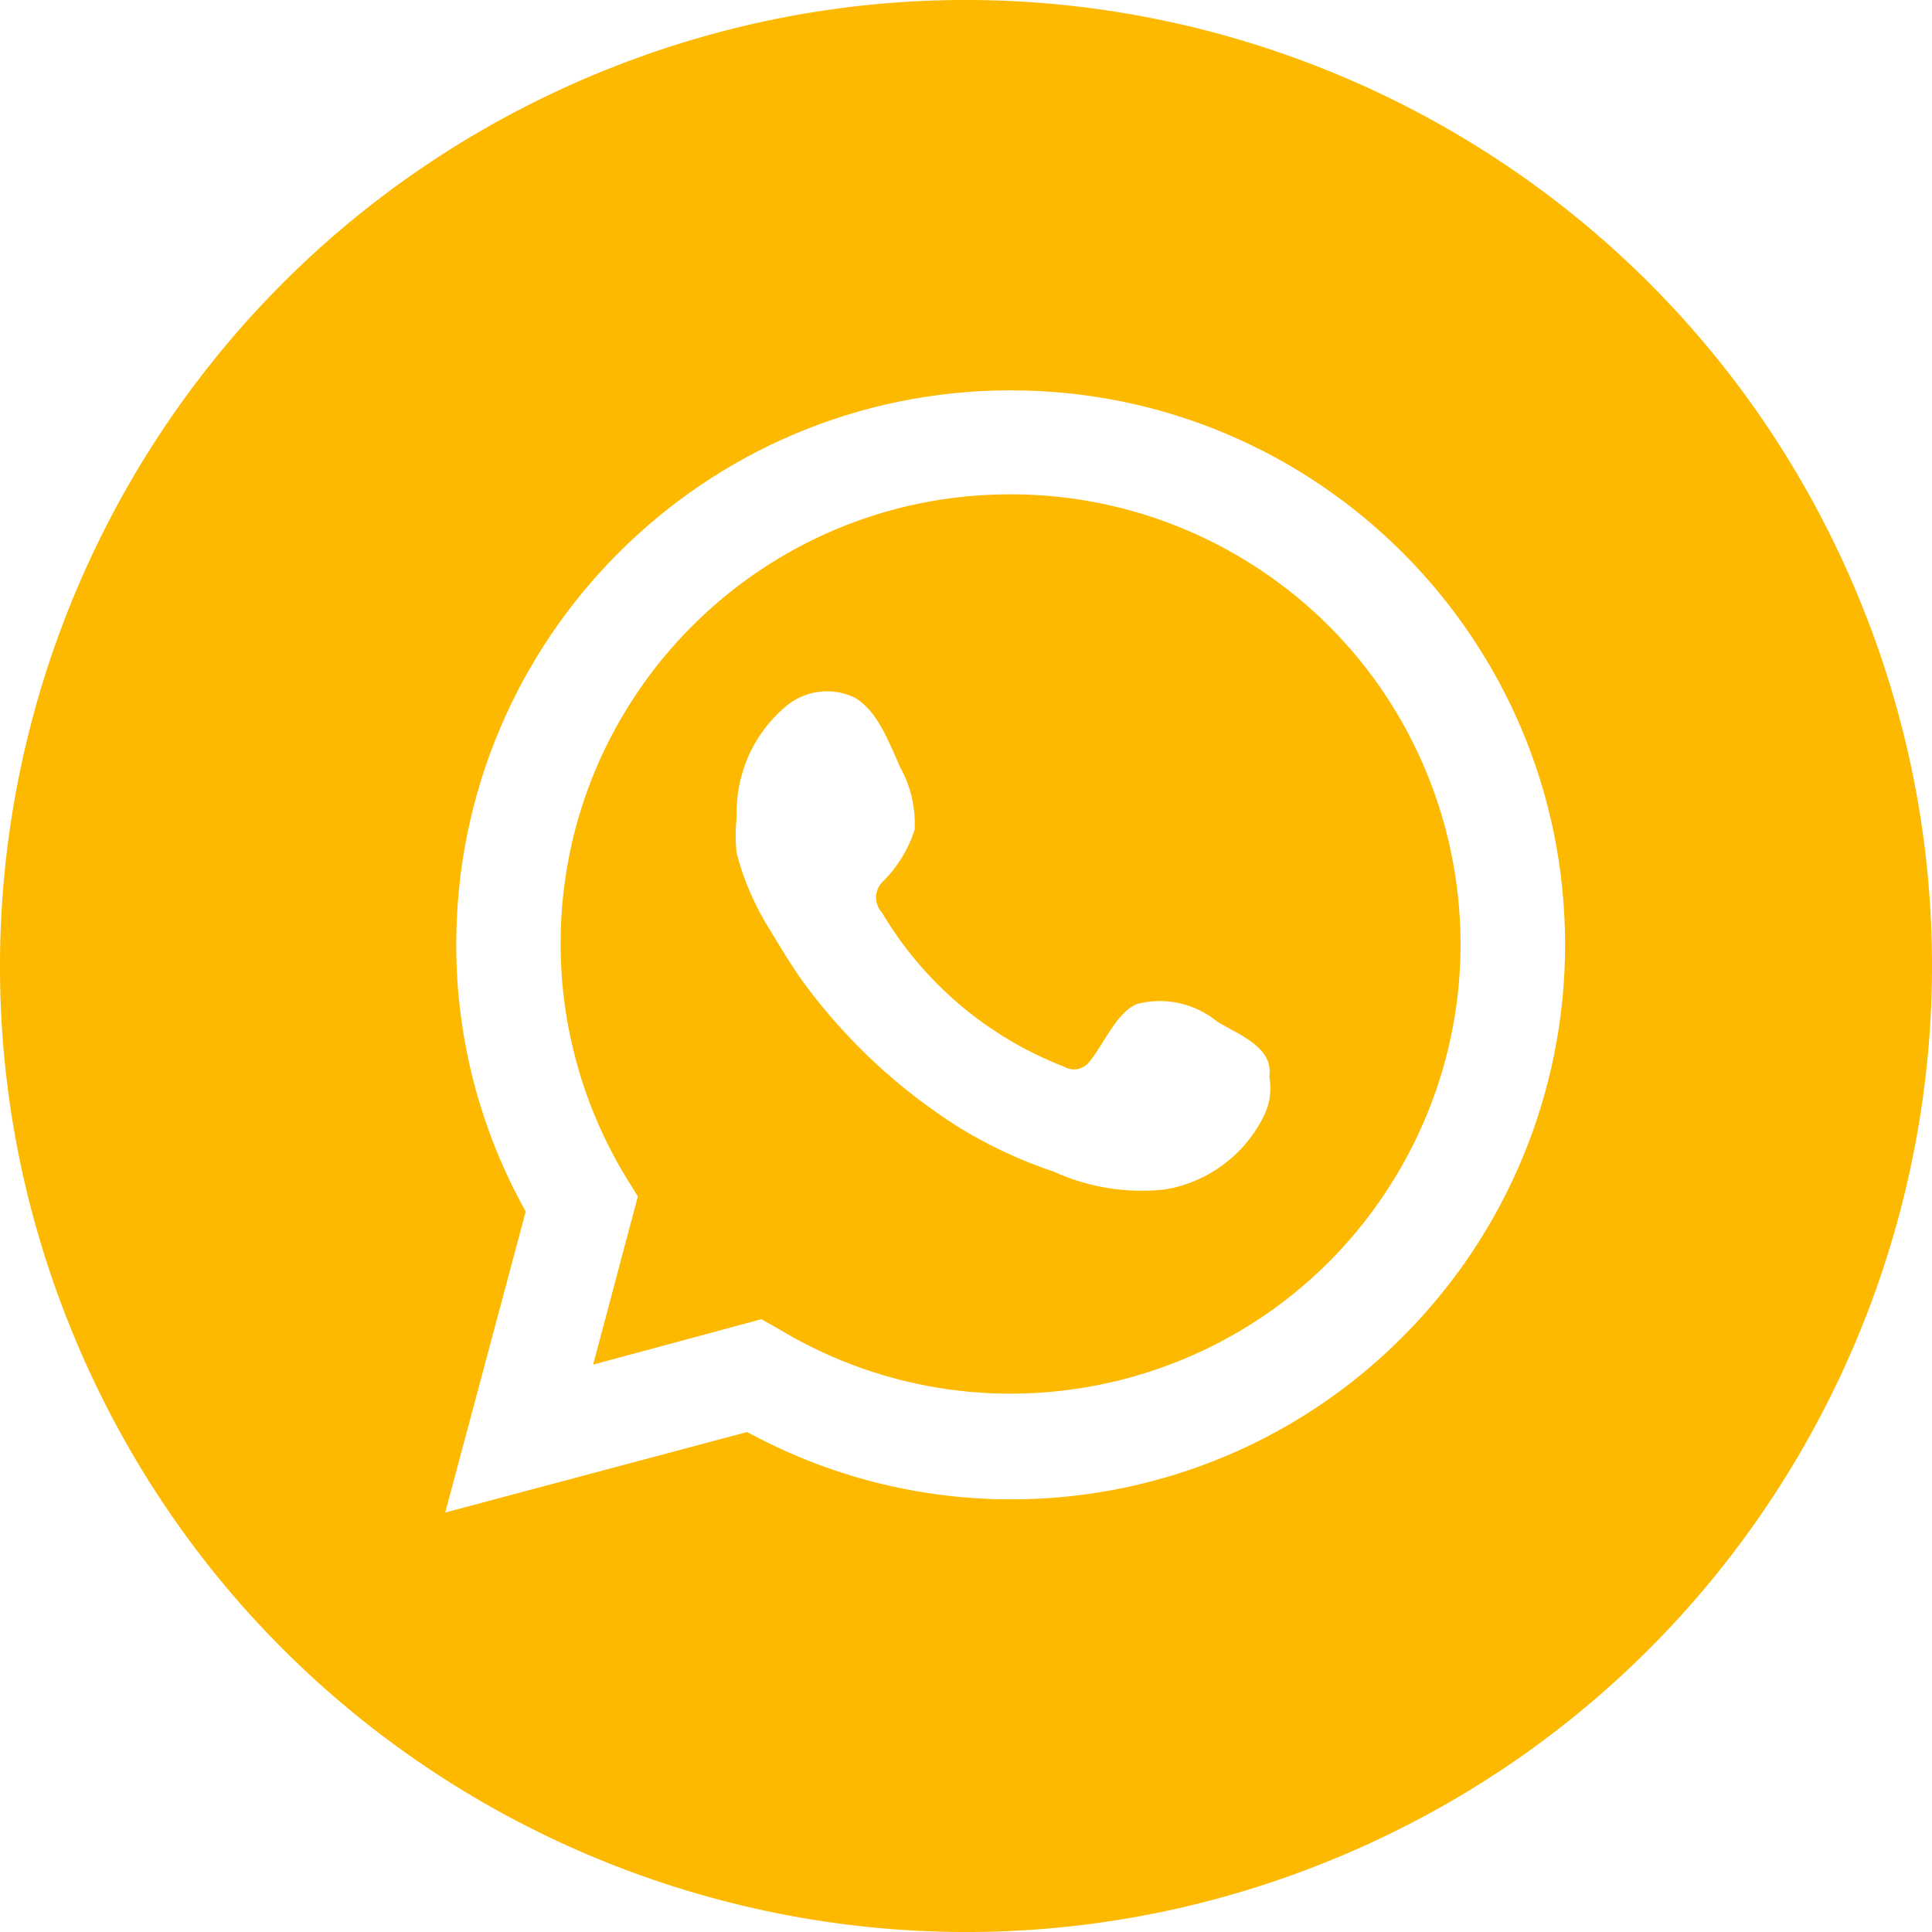 <svg xmlns="http://www.w3.org/2000/svg" id="Camada_1" viewBox="0 0 216.05 216.06"><defs><style>.cls-1{fill:#fdb900;}</style></defs><path class="cls-1" d="M207.65,66.33h0C184.62,11.3,121.35-14.63,66.33,8.4,11.3,31.44-14.63,94.71,8.4,149.73c23.03,55.02,86.3,80.95,141.32,57.92,55.02-23.03,80.96-86.3,57.93-141.32,0,0,0-.01,0-.02h.01Zm-50.77,83.14h0c-19.36,19.46-49.23,23.8-73.33,10.67l-33.76,9,9-33.66c-5.1-9.12-7.78-19.4-7.77-29.85,.01-34.24,27.78-61.99,62.02-61.98,34.24,.01,61.99,27.78,61.98,62.02,0,16.43-6.53,32.18-18.14,43.8Z"></path><path class="cls-1" d="M113.01,55.28c-27.76-.03-50.29,22.44-50.32,50.2-.01,9.23,2.52,18.29,7.32,26.18l1.32,2.13-5,18.81,18.82-5.08,2.13,1.22c23.85,14.23,54.71,6.43,68.94-17.42,14.23-23.85,6.43-54.71-17.42-68.94-7.8-4.65-16.71-7.11-25.79-7.1Zm28.4,69.36h0c-2.13,4.45-6.3,7.58-11.17,8.38-4.24,.46-8.53-.23-12.41-2-3.74-1.25-7.32-2.93-10.68-5-6.64-4.21-12.46-9.62-17.14-15.94-1.42-1.94-2.64-4-3.86-6-1.69-2.67-2.97-5.59-3.77-8.65-.15-1.33-.15-2.67,0-4-.08-2.34,.36-4.67,1.29-6.82,.94-2.13,2.34-4.02,4.1-5.53,2.12-1.86,5.14-2.3,7.7-1.12,2.65,1.42,4,5.19,5.19,7.83,1.19,2.13,1.75,4.56,1.62,7-.72,2.24-1.98,4.26-3.66,5.9-.87,.95-.87,2.4,0,3.35,4.67,7.88,11.85,13.95,20.39,17.25,.96,.57,2.2,.3,2.85-.61,1.53-1.83,3-5.49,5.29-6.41,3.15-.82,6.5-.07,9,2,2.34,1.42,6.3,2.84,5.79,6.1,.28,1.44,.09,2.94-.53,4.27Z"></path></svg>